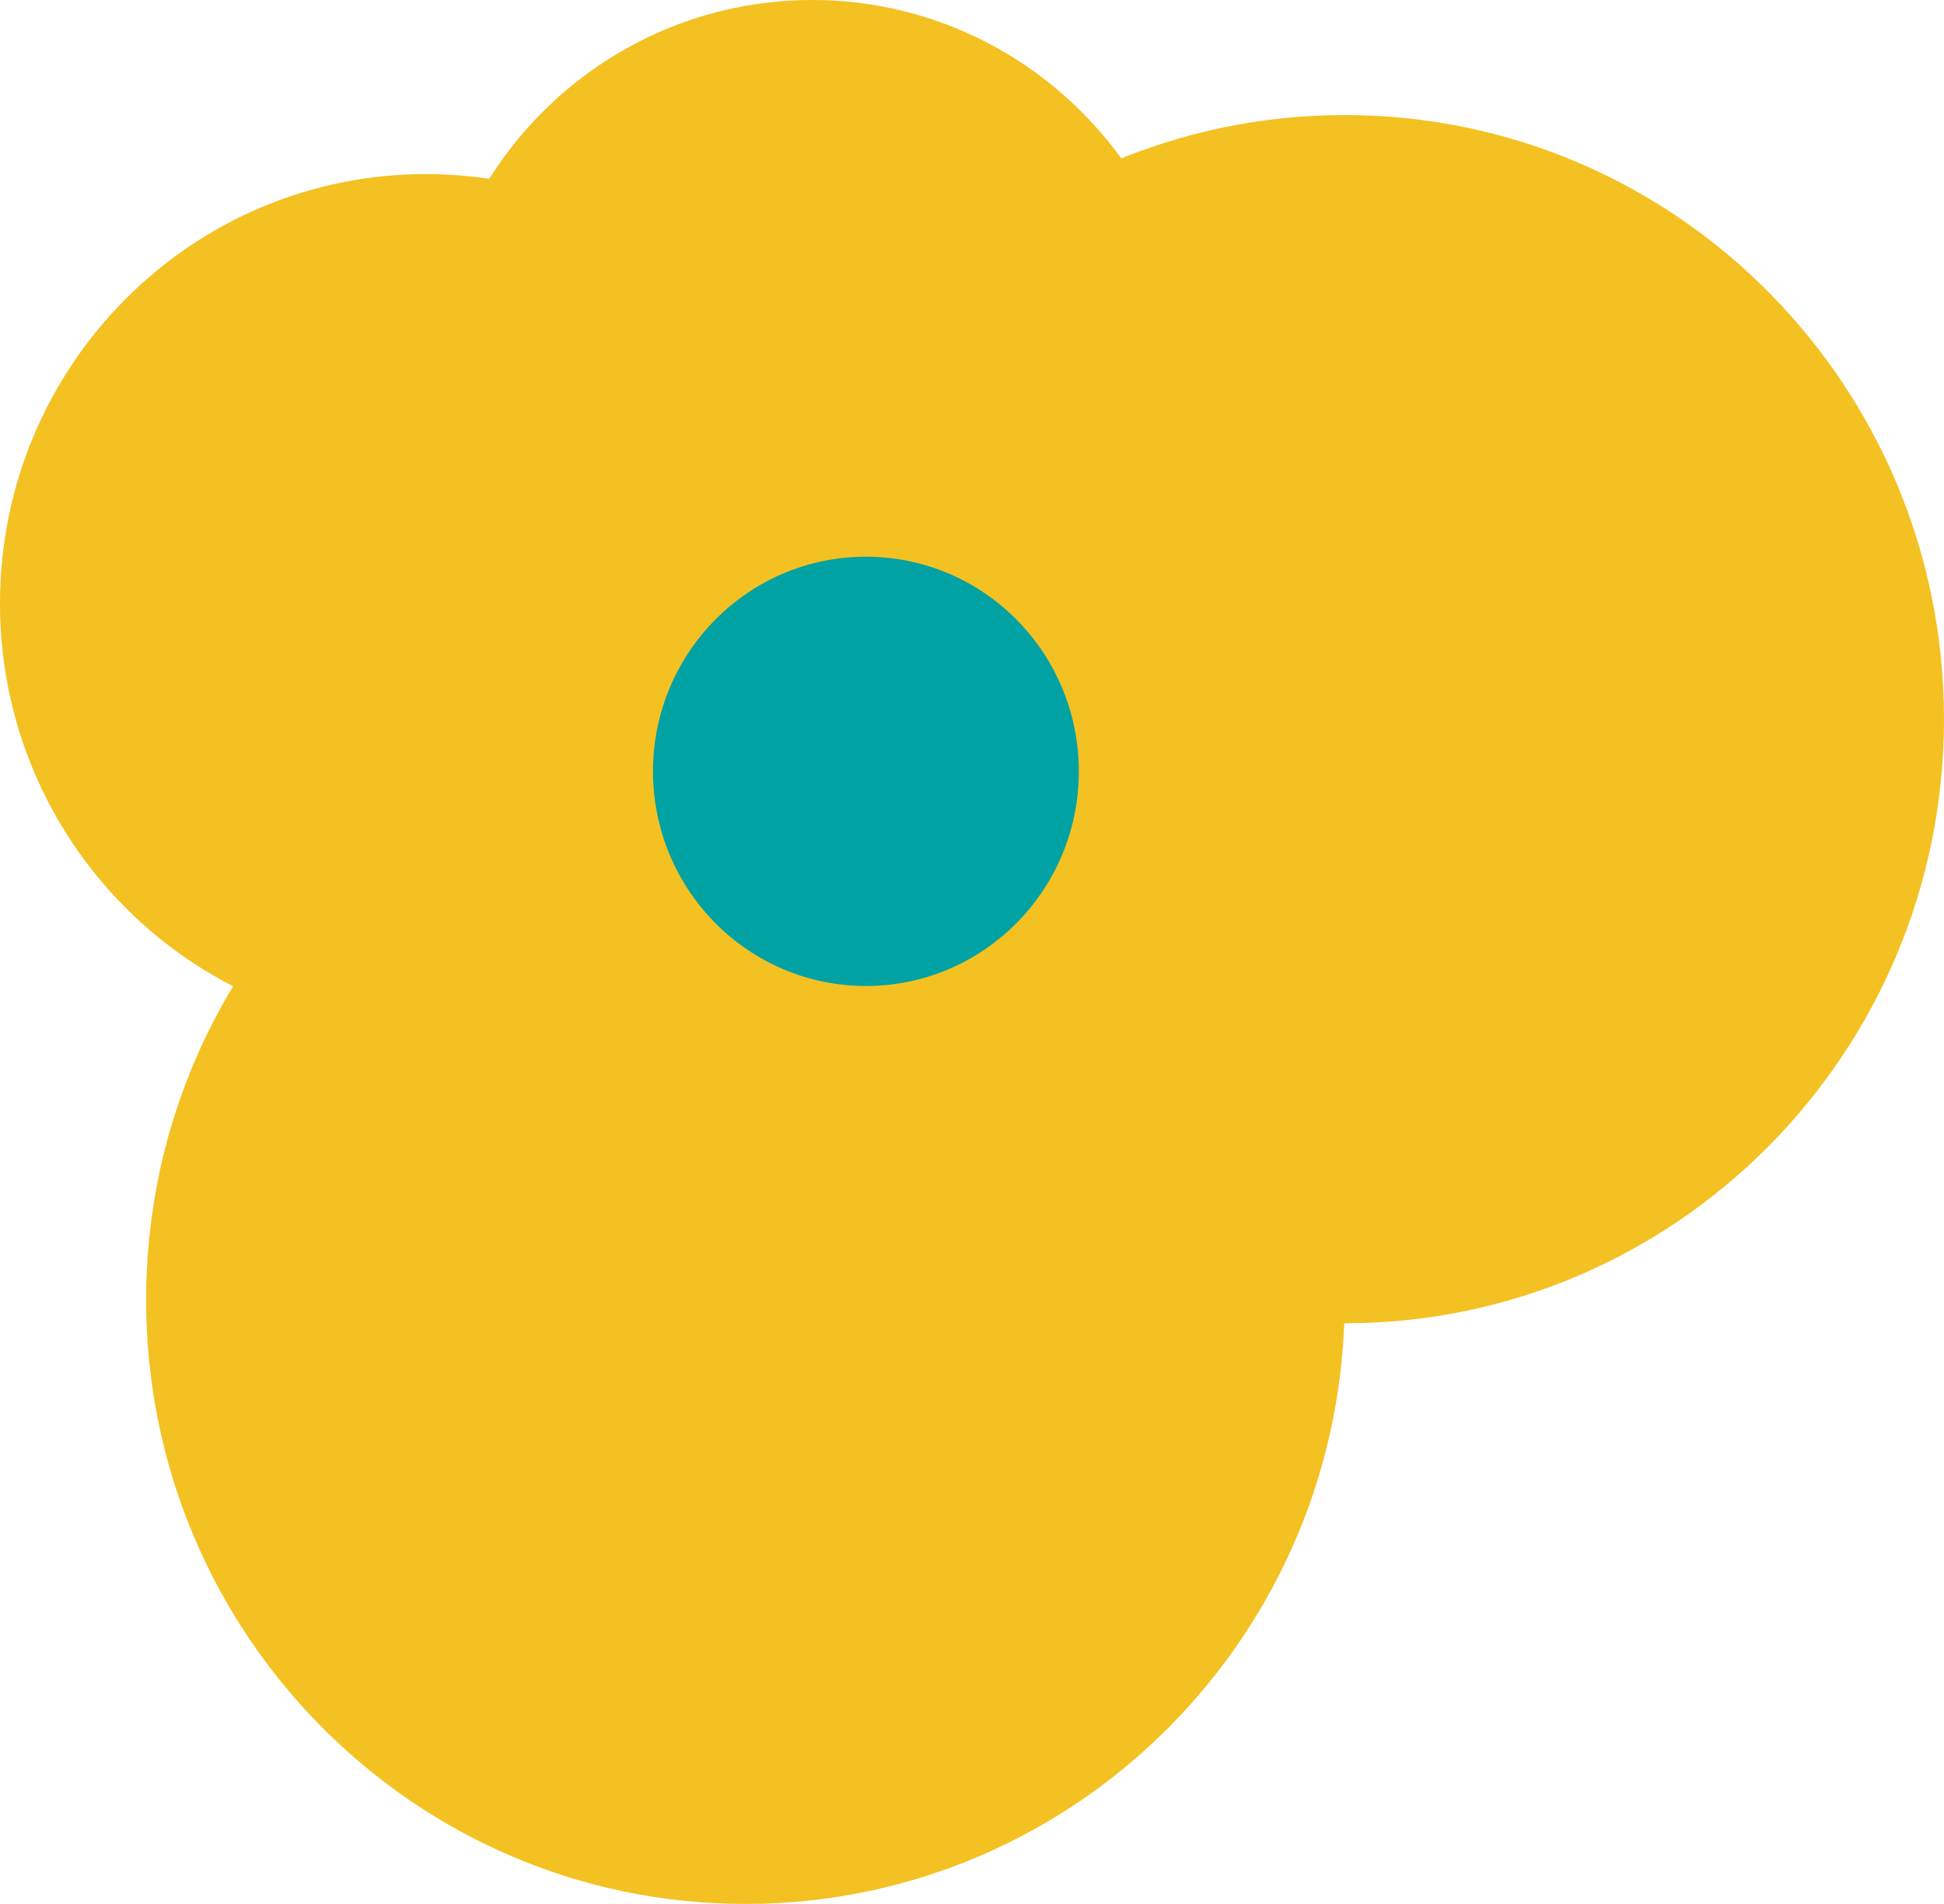 <svg width="96" height="94" viewBox="0 0 96 94" fill="none" xmlns="http://www.w3.org/2000/svg">
<path d="M36.81 94C53.155 94 66.405 80.646 66.405 64.174C66.405 47.701 53.155 34.347 36.81 34.347C20.466 34.347 7.216 47.701 7.216 64.174C7.216 80.646 20.466 94 36.81 94Z" fill="#F4C123"/>
<path d="M66.405 65.332C82.75 65.332 96 51.979 96 35.506C96 19.034 82.75 5.68 66.405 5.68C50.061 5.68 36.81 19.034 36.81 35.506C36.81 51.979 50.061 65.332 66.405 65.332Z" fill="#F4C123"/>
<path d="M40.106 38.083C50.54 38.083 58.999 29.558 58.999 19.041C58.999 8.525 50.54 0 40.106 0C29.671 0 21.212 8.525 21.212 19.041C21.212 29.558 29.671 38.083 40.106 38.083Z" fill="#F4C123"/>
<path d="M21.03 50.985C32.645 50.985 42.061 41.495 42.061 29.79C42.061 18.084 32.645 8.595 21.03 8.595C9.416 8.595 0 18.084 0 29.79C0 41.495 9.416 50.985 21.03 50.985Z" fill="#F4C123"/>
<path d="M42.761 48.679C48.568 48.679 53.275 43.935 53.275 38.083C53.275 32.231 48.568 27.486 42.761 27.486C36.954 27.486 32.247 32.231 32.247 38.083C32.247 43.935 36.954 48.679 42.761 48.679Z" fill="#00A2A3"/>
</svg>
